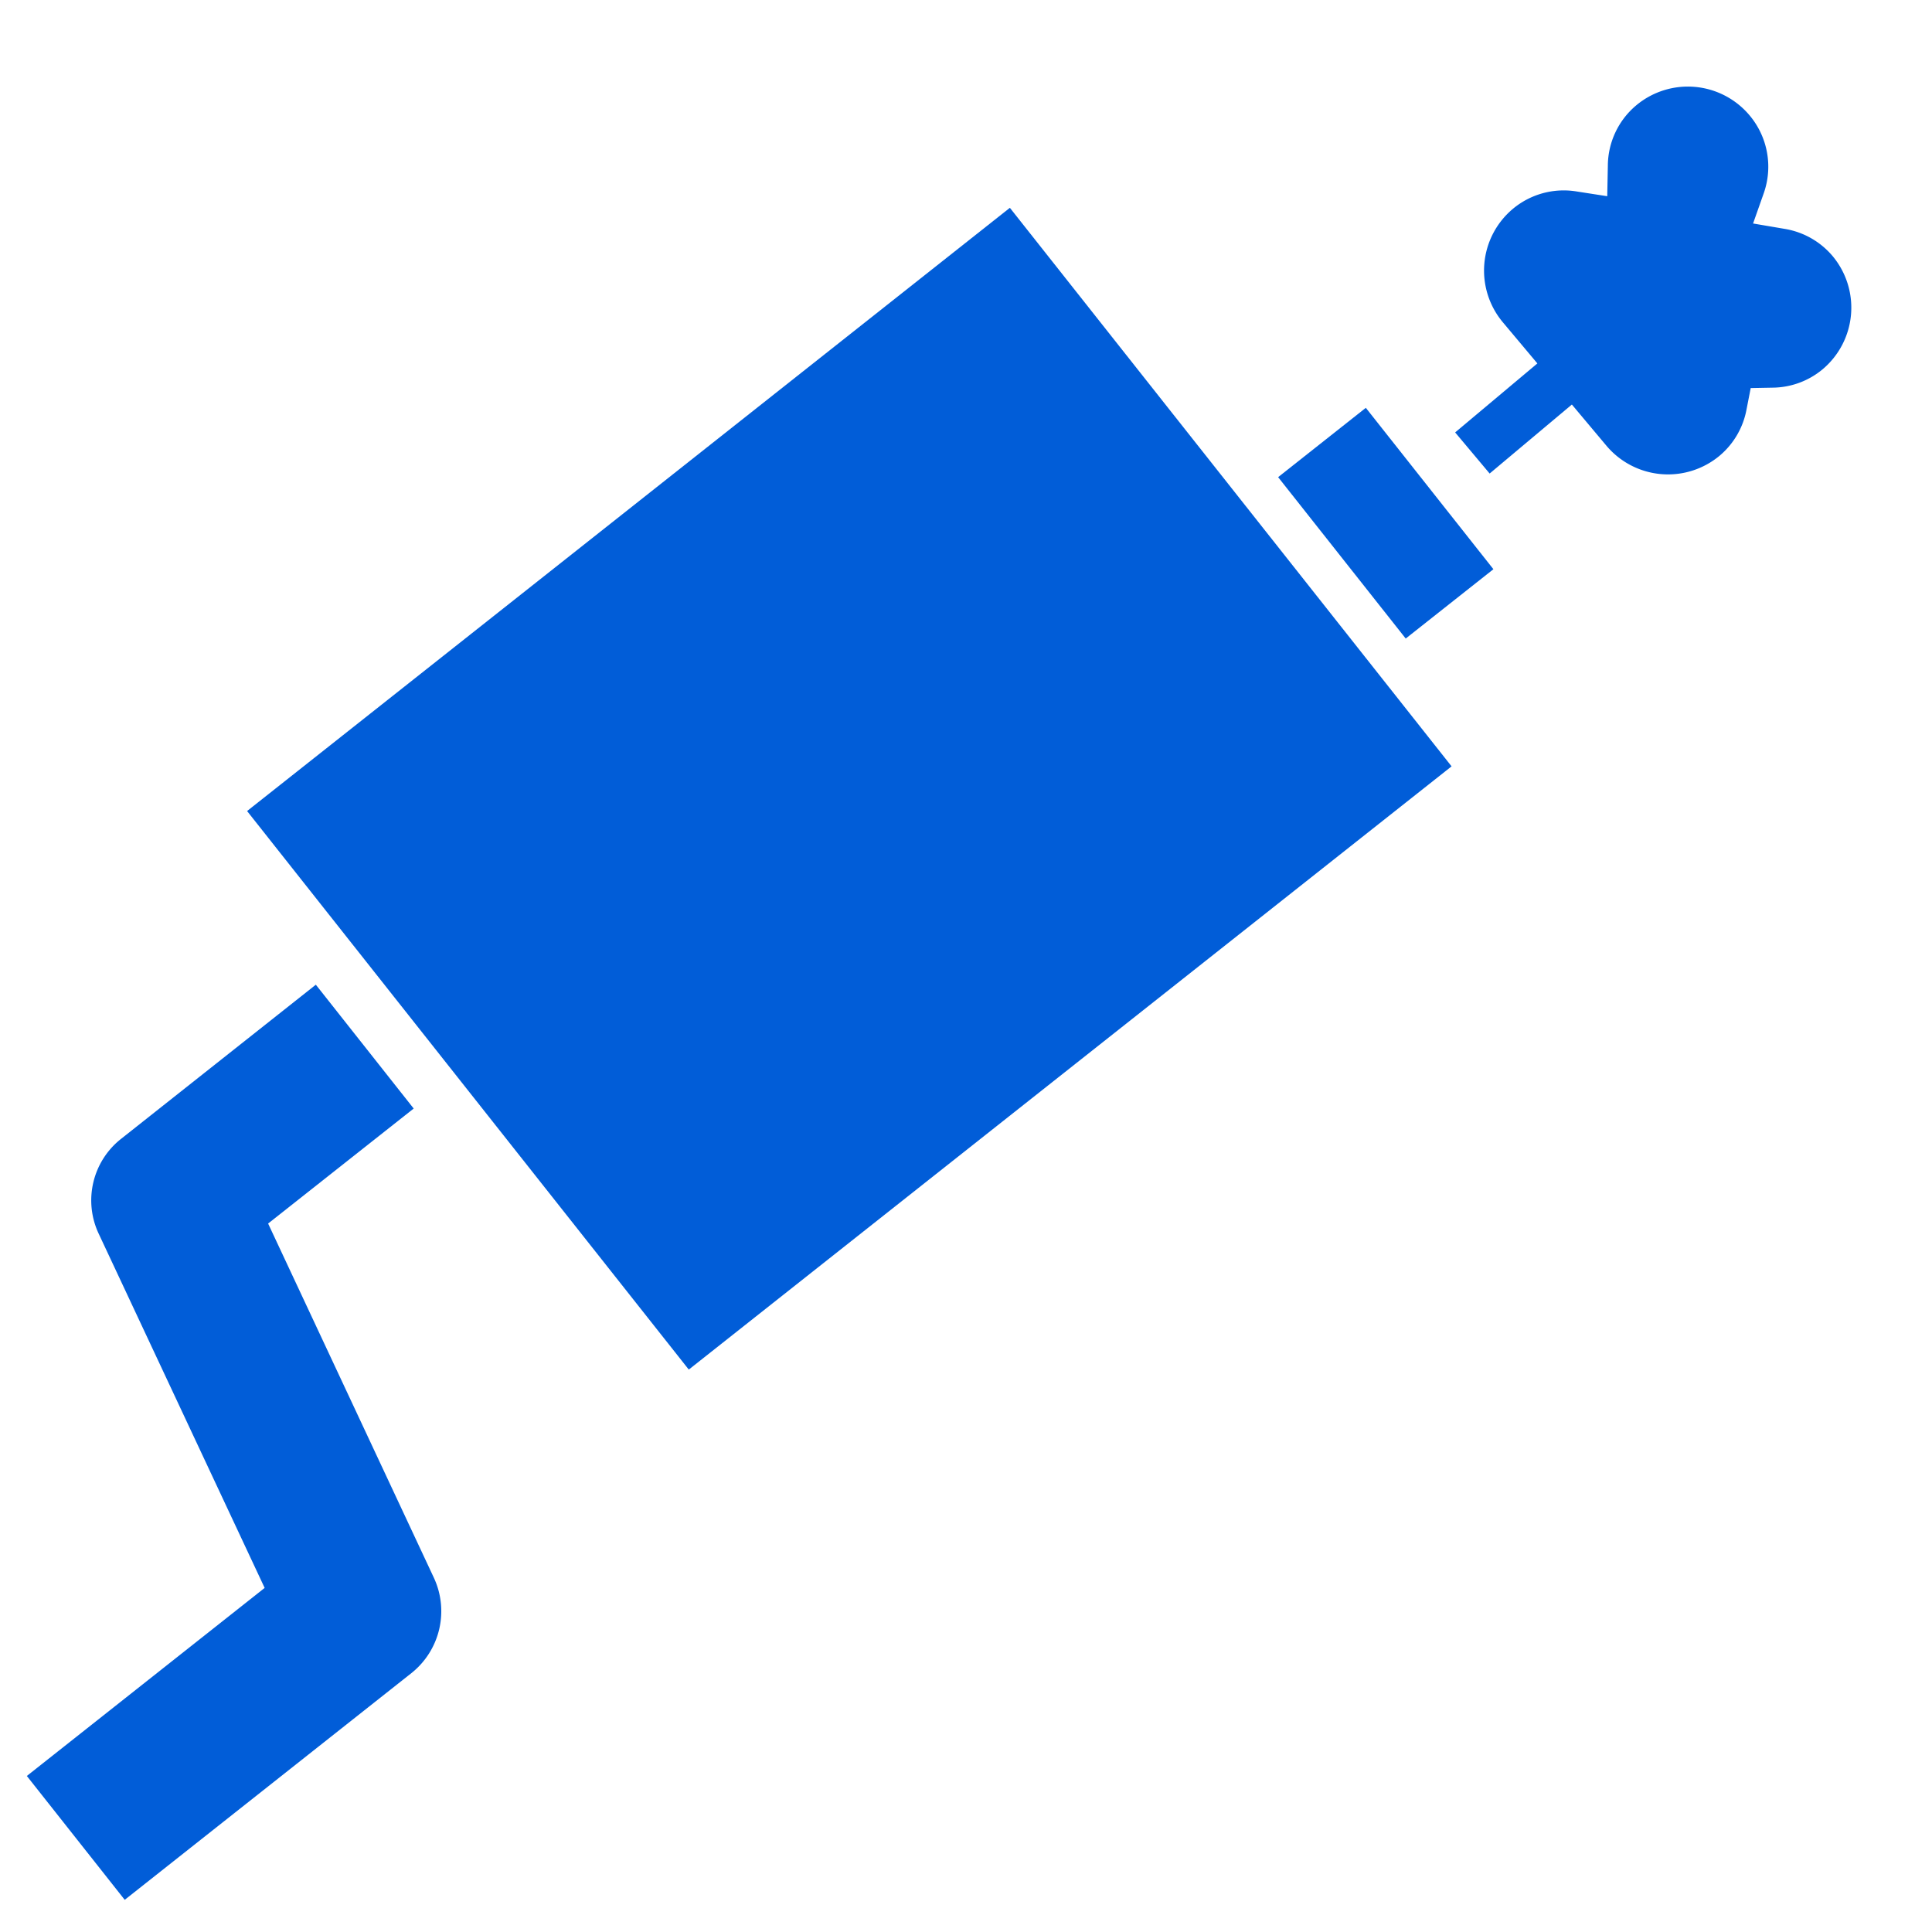 <svg xmlns="http://www.w3.org/2000/svg" width="72" height="72" viewBox="0 0 72 72">
  <g id="icon-4" transform="translate(-1095 -459)">
    <g id="Group_6" data-name="Group 6" transform="translate(96 1.739)">
      <g id="Group_5" data-name="Group 5" transform="translate(640.981 216.944)">
        <rect id="Rectangle_3" data-name="Rectangle 3" width="36.259" height="26.55" transform="matrix(0.784, -0.62, 0.62, 0.784, 367.227, 270.542)" fill="#015dd8"/>
        <path id="Path_15" data-name="Path 15" d="M373.355,302.666l-10.688,8.452-3.648-4.616,8.863-7.008L361.7,286.3a2.919,2.919,0,0,1,.837-3.546l7.252-5.74,3.647,4.615-5.425,4.286,6.177,13.2A2.949,2.949,0,0,1,373.355,302.666Z" fill="#015dd8"/>
        <rect id="Rectangle_4" data-name="Rectangle 4" width="4.166" height="7.667" transform="translate(405.651 258.099) rotate(-38.328)" fill="#015dd8"/>
      </g>
      <path id="Path_16" data-name="Path 16" d="M15,39a3,3,0,0,0-3-3,2.953,2.953,0,0,0-1.871.678l-.629.508-.629-.508A2.953,2.953,0,0,0,7,36a3,3,0,0,0-3,3,2.964,2.964,0,0,0,.726,1.928l.764.9-1.016.6A2.973,2.973,0,0,0,3,45a3,3,0,0,0,3,3,2.955,2.955,0,0,0,2.247-1.038L9,46.1l.753.861A2.957,2.957,0,0,0,12,48a3,3,0,0,0,3-3V43h4V41H15Z" transform="translate(1095.424 494.103) rotate(140)" fill="#015dd8"/>
    </g>
    <rect id="Rectangle_237" data-name="Rectangle 237" width="72" height="72" transform="translate(1095 459)" fill="#015dd8" opacity="0"/>
  </g>
</svg>
